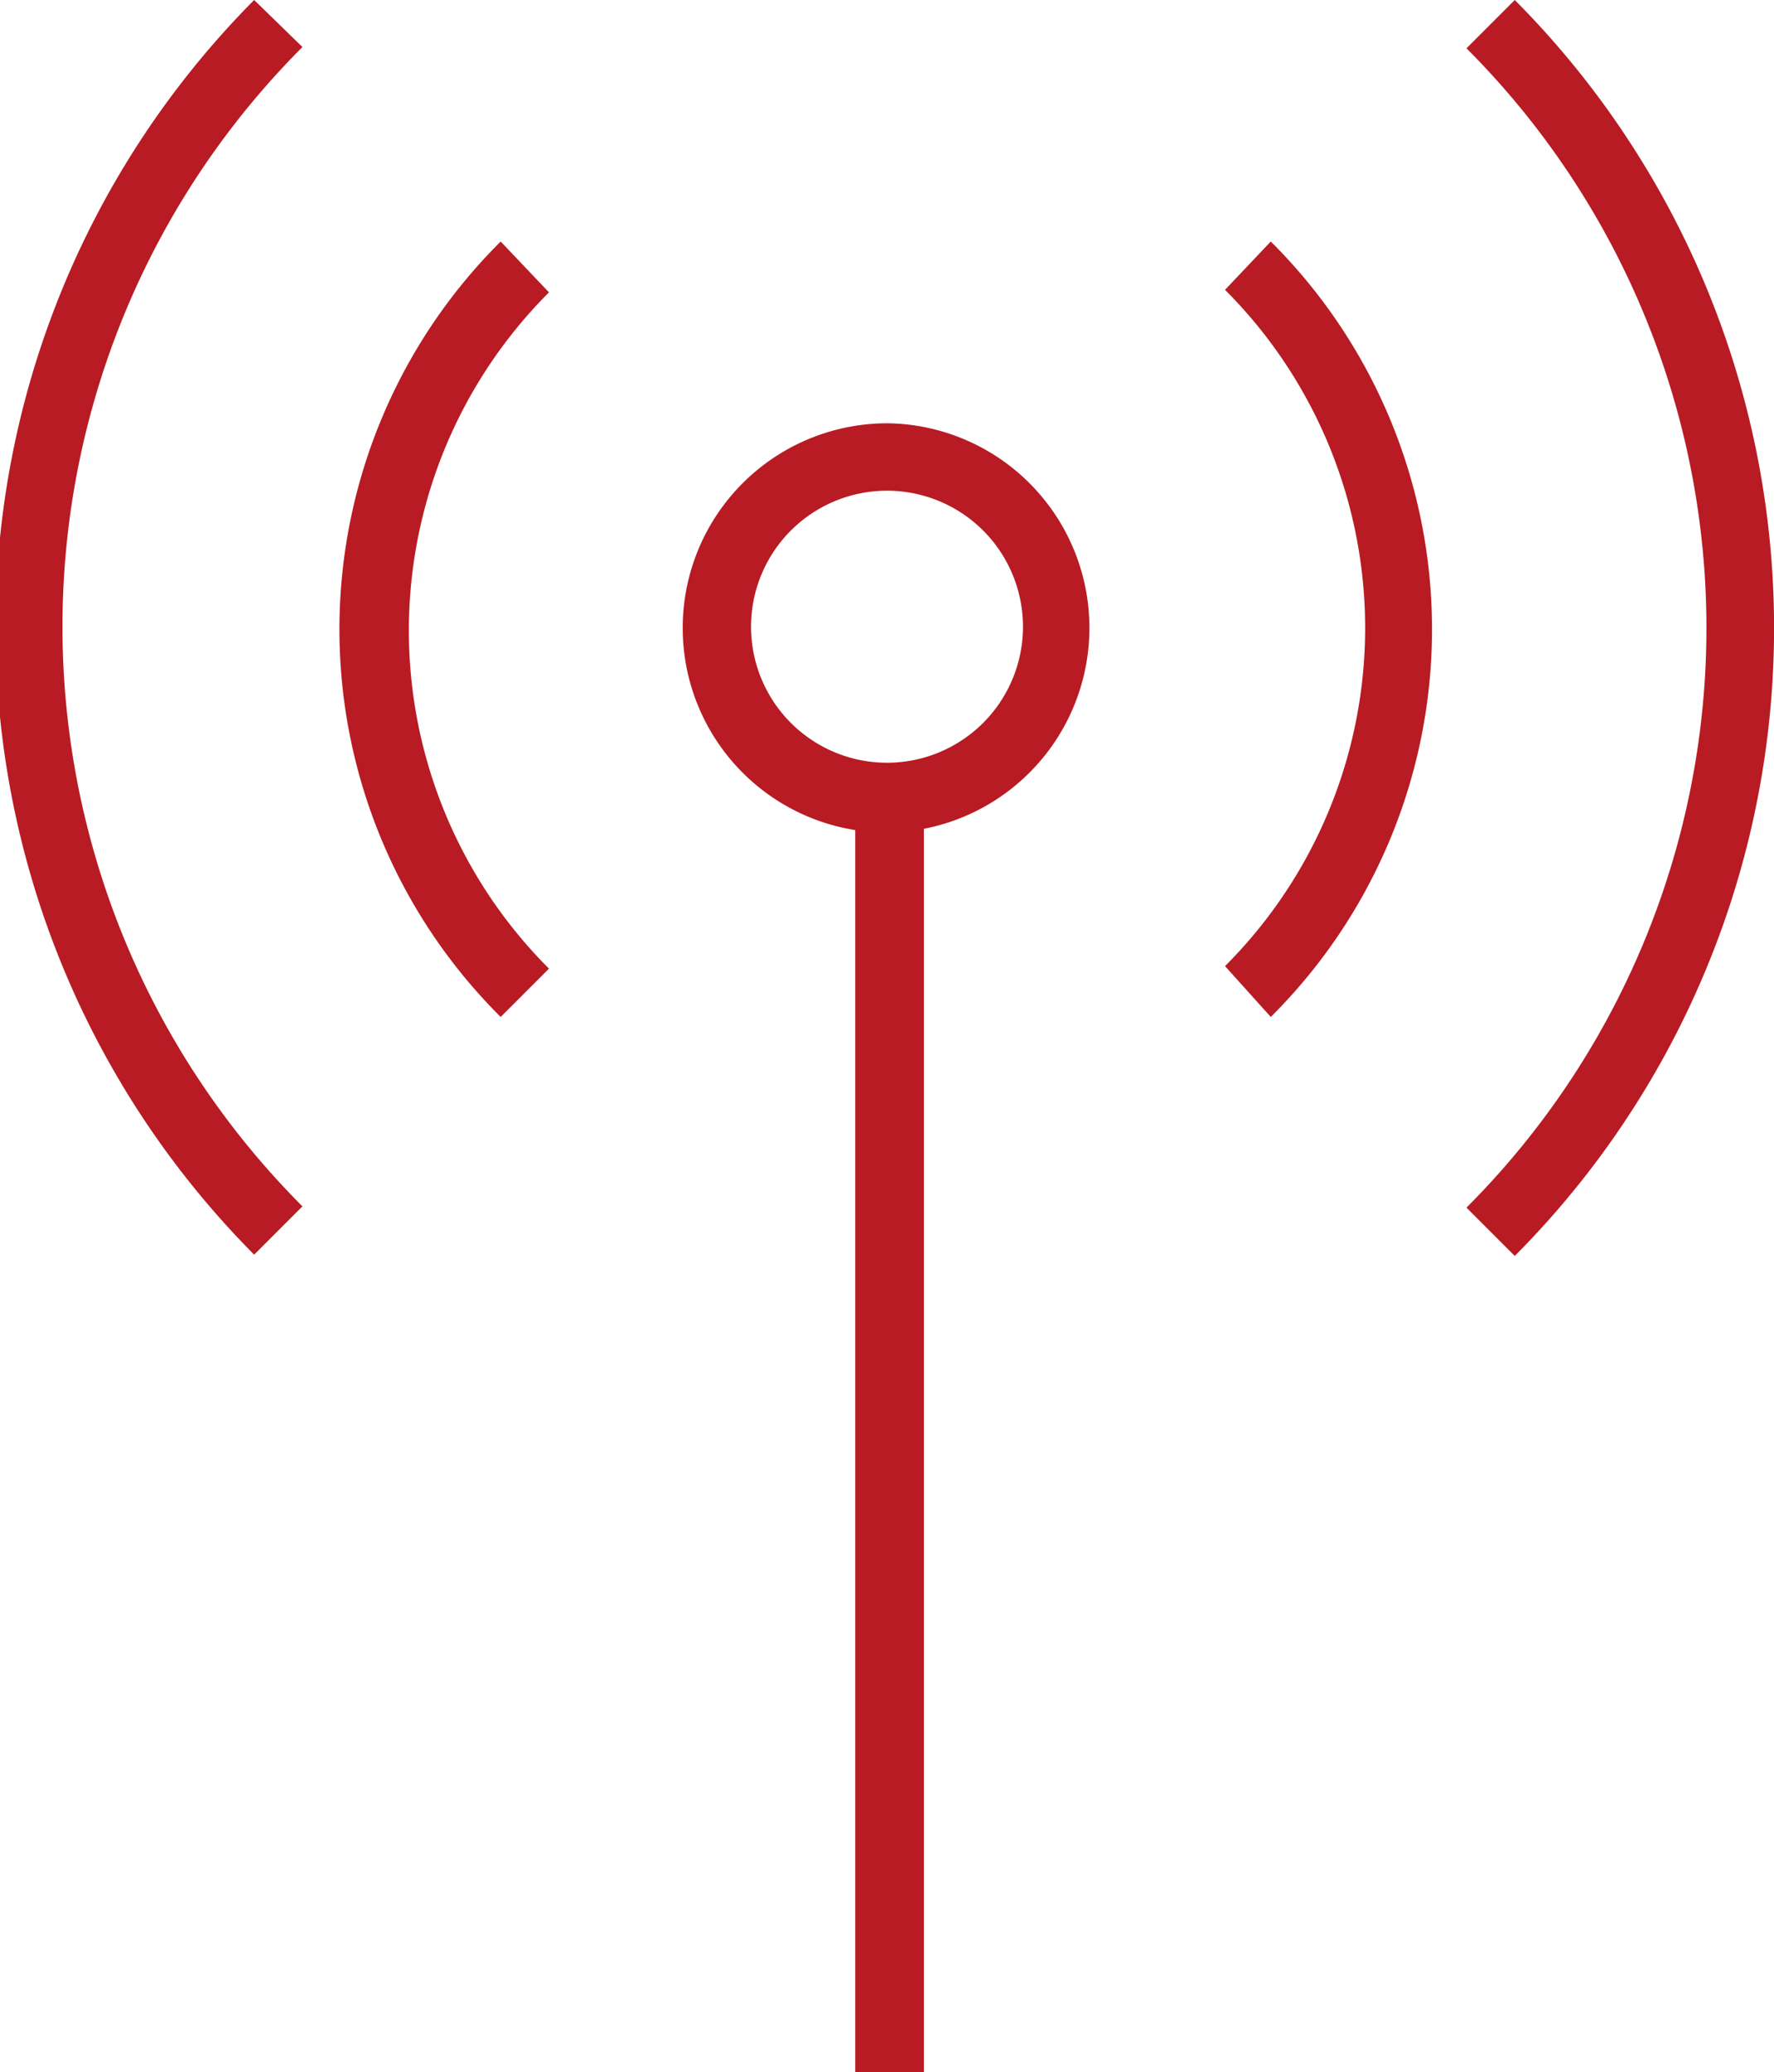 <svg xmlns="http://www.w3.org/2000/svg" viewBox="0 0 13.96 16.3"><defs><style>.cls-1{fill:#b81b23;}</style></defs><title>syndication</title><g id="Layer_2" data-name="Layer 2"><g id="Layer_1-2" data-name="Layer 1"><path class="cls-1" d="M2,0A7,7,0,0,0,2,9.87l.38-.38a6.45,6.45,0,0,1,0-9.12Z"/><path class="cls-1" d="M11.92,0l-.38.38a6.45,6.45,0,0,1,0,9.12l.38.38A7,7,0,0,0,11.92,0Z"/><path class="cls-1" d="M3.94,1.9A4.3,4.3,0,0,0,3.94,8l.38-.38a3.76,3.76,0,0,1,0-5.32Z"/><path class="cls-1" d="M9.64,2.28a3.76,3.76,0,0,1,0,5.32L10,8A4.3,4.3,0,0,0,10,1.9Z"/><path class="cls-1" d="M7,3.33a1.61,1.61,0,0,0-.27,3.2V16.3h.54V6.52A1.61,1.61,0,0,0,7,3.33ZM7,6A1.07,1.07,0,1,1,8.05,4.94,1.07,1.07,0,0,1,7,6Z"/></g></g></svg>